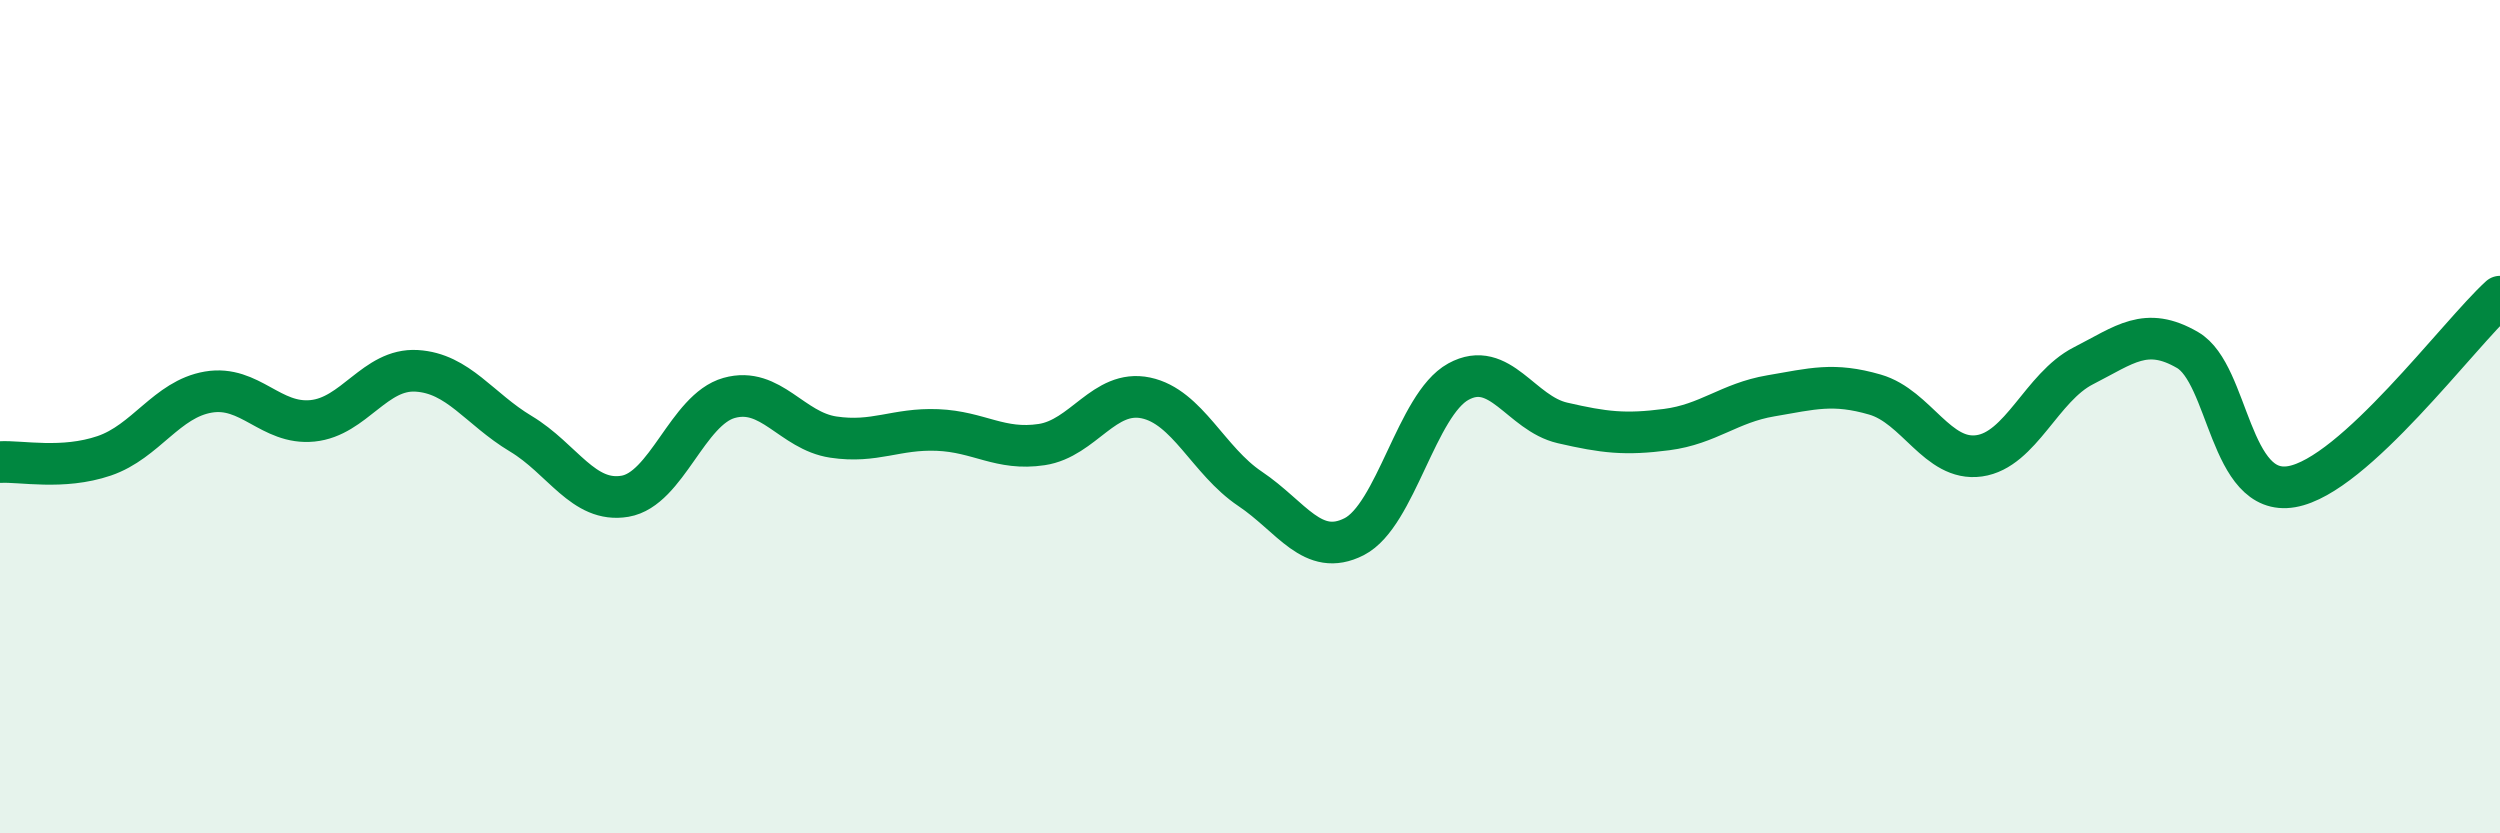 
    <svg width="60" height="20" viewBox="0 0 60 20" xmlns="http://www.w3.org/2000/svg">
      <path
        d="M 0,11.09 C 0.5,11.06 1.5,11.28 2.5,10.94 C 3.5,10.6 4,9.58 5,9.41 C 6,9.24 6.5,10.2 7.5,10.1 C 8.5,10 9,8.84 10,8.9 C 11,8.96 11.5,9.81 12.5,10.41 C 13.5,11.01 14,12.08 15,11.91 C 16,11.74 16.5,9.83 17.5,9.55 C 18.5,9.27 19,10.34 20,10.49 C 21,10.64 21.5,10.28 22.5,10.32 C 23.5,10.36 24,10.82 25,10.67 C 26,10.52 26.5,9.34 27.5,9.55 C 28.5,9.76 29,11.06 30,11.73 C 31,12.4 31.5,13.39 32.5,12.88 C 33.5,12.37 34,9.71 35,9.16 C 36,8.61 36.5,9.92 37.5,10.15 C 38.5,10.38 39,10.44 40,10.31 C 41,10.18 41.5,9.67 42.5,9.5 C 43.5,9.33 44,9.18 45,9.47 C 46,9.76 46.5,11.08 47.5,10.94 C 48.5,10.8 49,9.29 50,8.78 C 51,8.27 51.5,7.82 52.5,8.4 C 53.5,8.98 53.5,11.94 55,11.68 C 56.5,11.42 59,8.03 60,7.12L60 20L0 20Z"
        fill="#008740"
        opacity="0.1"
        stroke-linecap="round"
        stroke-linejoin="round"
      />
      <path
        d="M 0,11.09 C 0.5,11.06 1.5,11.28 2.5,10.94 C 3.5,10.6 4,9.58 5,9.41 C 6,9.24 6.5,10.2 7.5,10.1 C 8.5,10 9,8.84 10,8.9 C 11,8.96 11.5,9.81 12.5,10.41 C 13.5,11.01 14,12.08 15,11.91 C 16,11.74 16.5,9.83 17.5,9.55 C 18.5,9.27 19,10.34 20,10.49 C 21,10.64 21.5,10.28 22.5,10.32 C 23.5,10.36 24,10.82 25,10.67 C 26,10.52 26.5,9.34 27.5,9.55 C 28.5,9.76 29,11.06 30,11.73 C 31,12.4 31.5,13.39 32.5,12.88 C 33.5,12.37 34,9.71 35,9.16 C 36,8.61 36.5,9.92 37.5,10.15 C 38.5,10.38 39,10.44 40,10.31 C 41,10.18 41.5,9.67 42.5,9.5 C 43.5,9.33 44,9.18 45,9.47 C 46,9.76 46.5,11.08 47.5,10.94 C 48.5,10.8 49,9.29 50,8.78 C 51,8.27 51.5,7.82 52.5,8.4 C 53.5,8.98 53.5,11.94 55,11.68 C 56.5,11.42 59,8.03 60,7.12"
        stroke="#008740"
        stroke-width="1"
        fill="none"
        stroke-linecap="round"
        stroke-linejoin="round"
      />
    </svg>
  